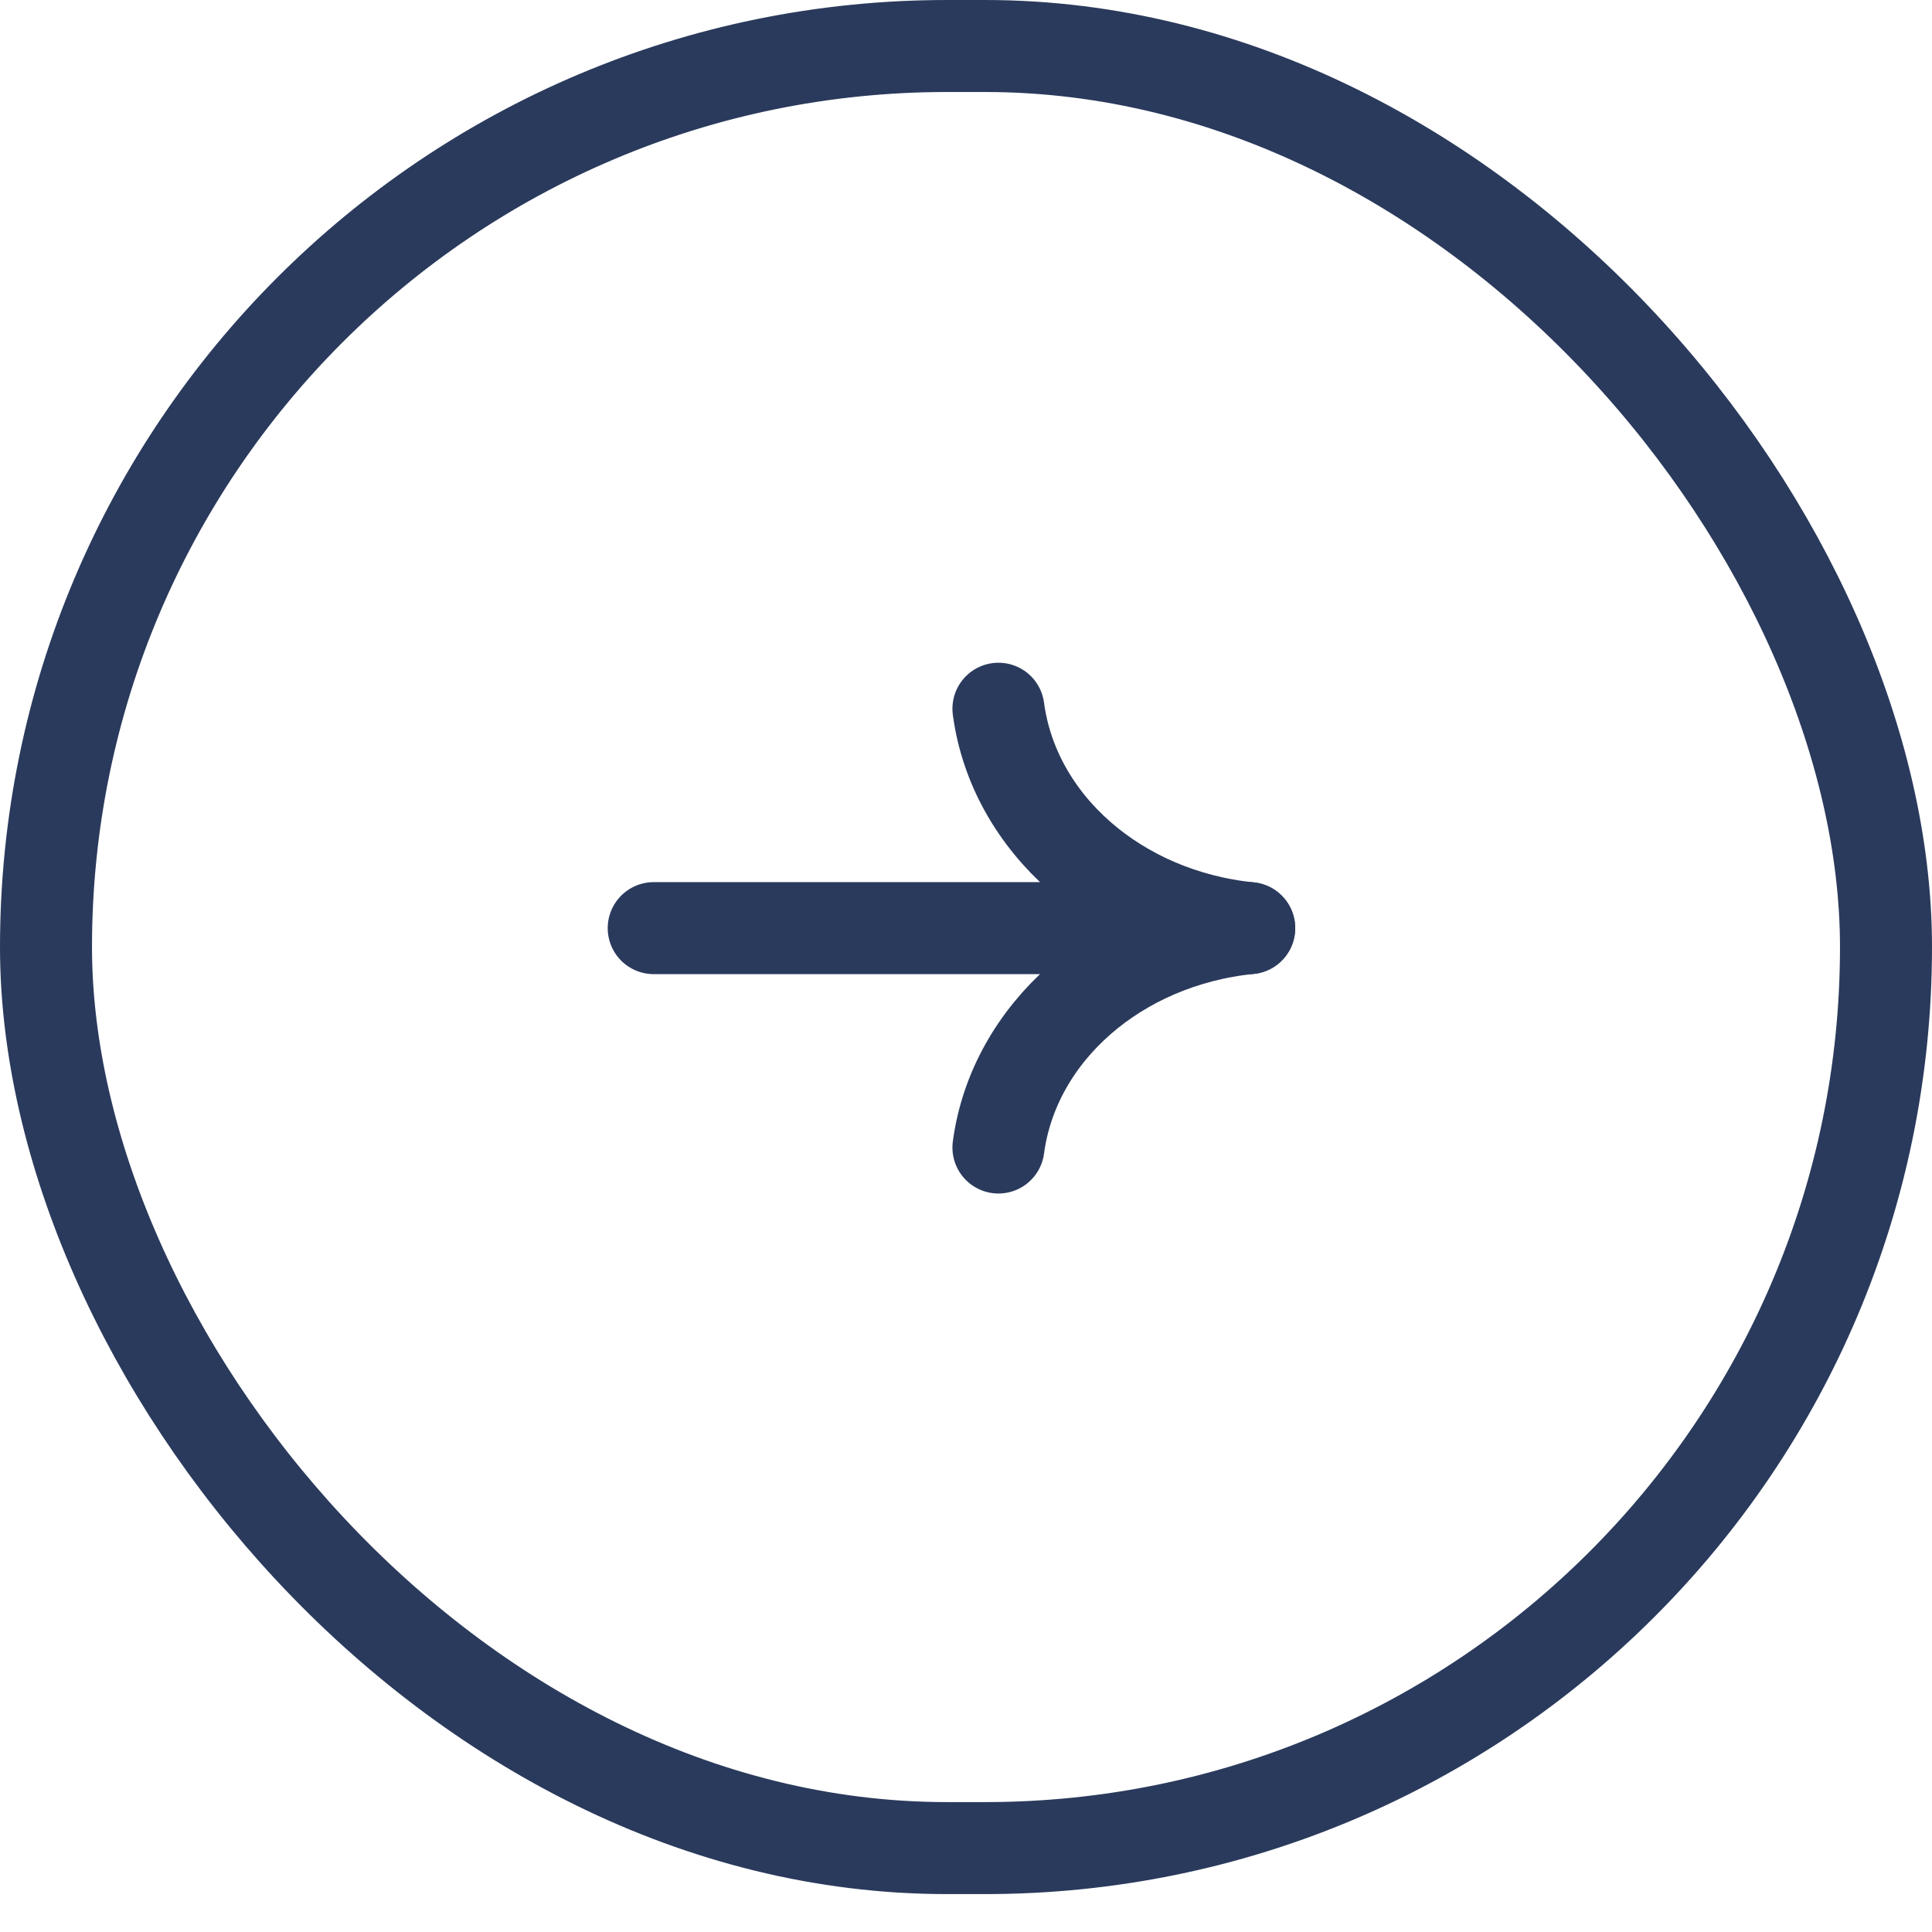 <svg width="42" height="42" viewBox="0 0 42 42" fill="none" xmlns="http://www.w3.org/2000/svg">
<rect x="1" y="1" width="40" height="39.176" rx="19.588" stroke="#2A3A5C" stroke-width="2"/>
<path d="M21.705 24.946C22.039 22.443 24.296 20.468 27.156 20.177C24.296 19.885 22.039 17.91 21.705 15.407" stroke="#2A3A5C" stroke-width="2" stroke-linecap="round" stroke-linejoin="round"/>
<path d="M27.157 20.177L14.211 20.177" stroke="#2A3A5C" stroke-width="2" stroke-linecap="round"/>
</svg>
